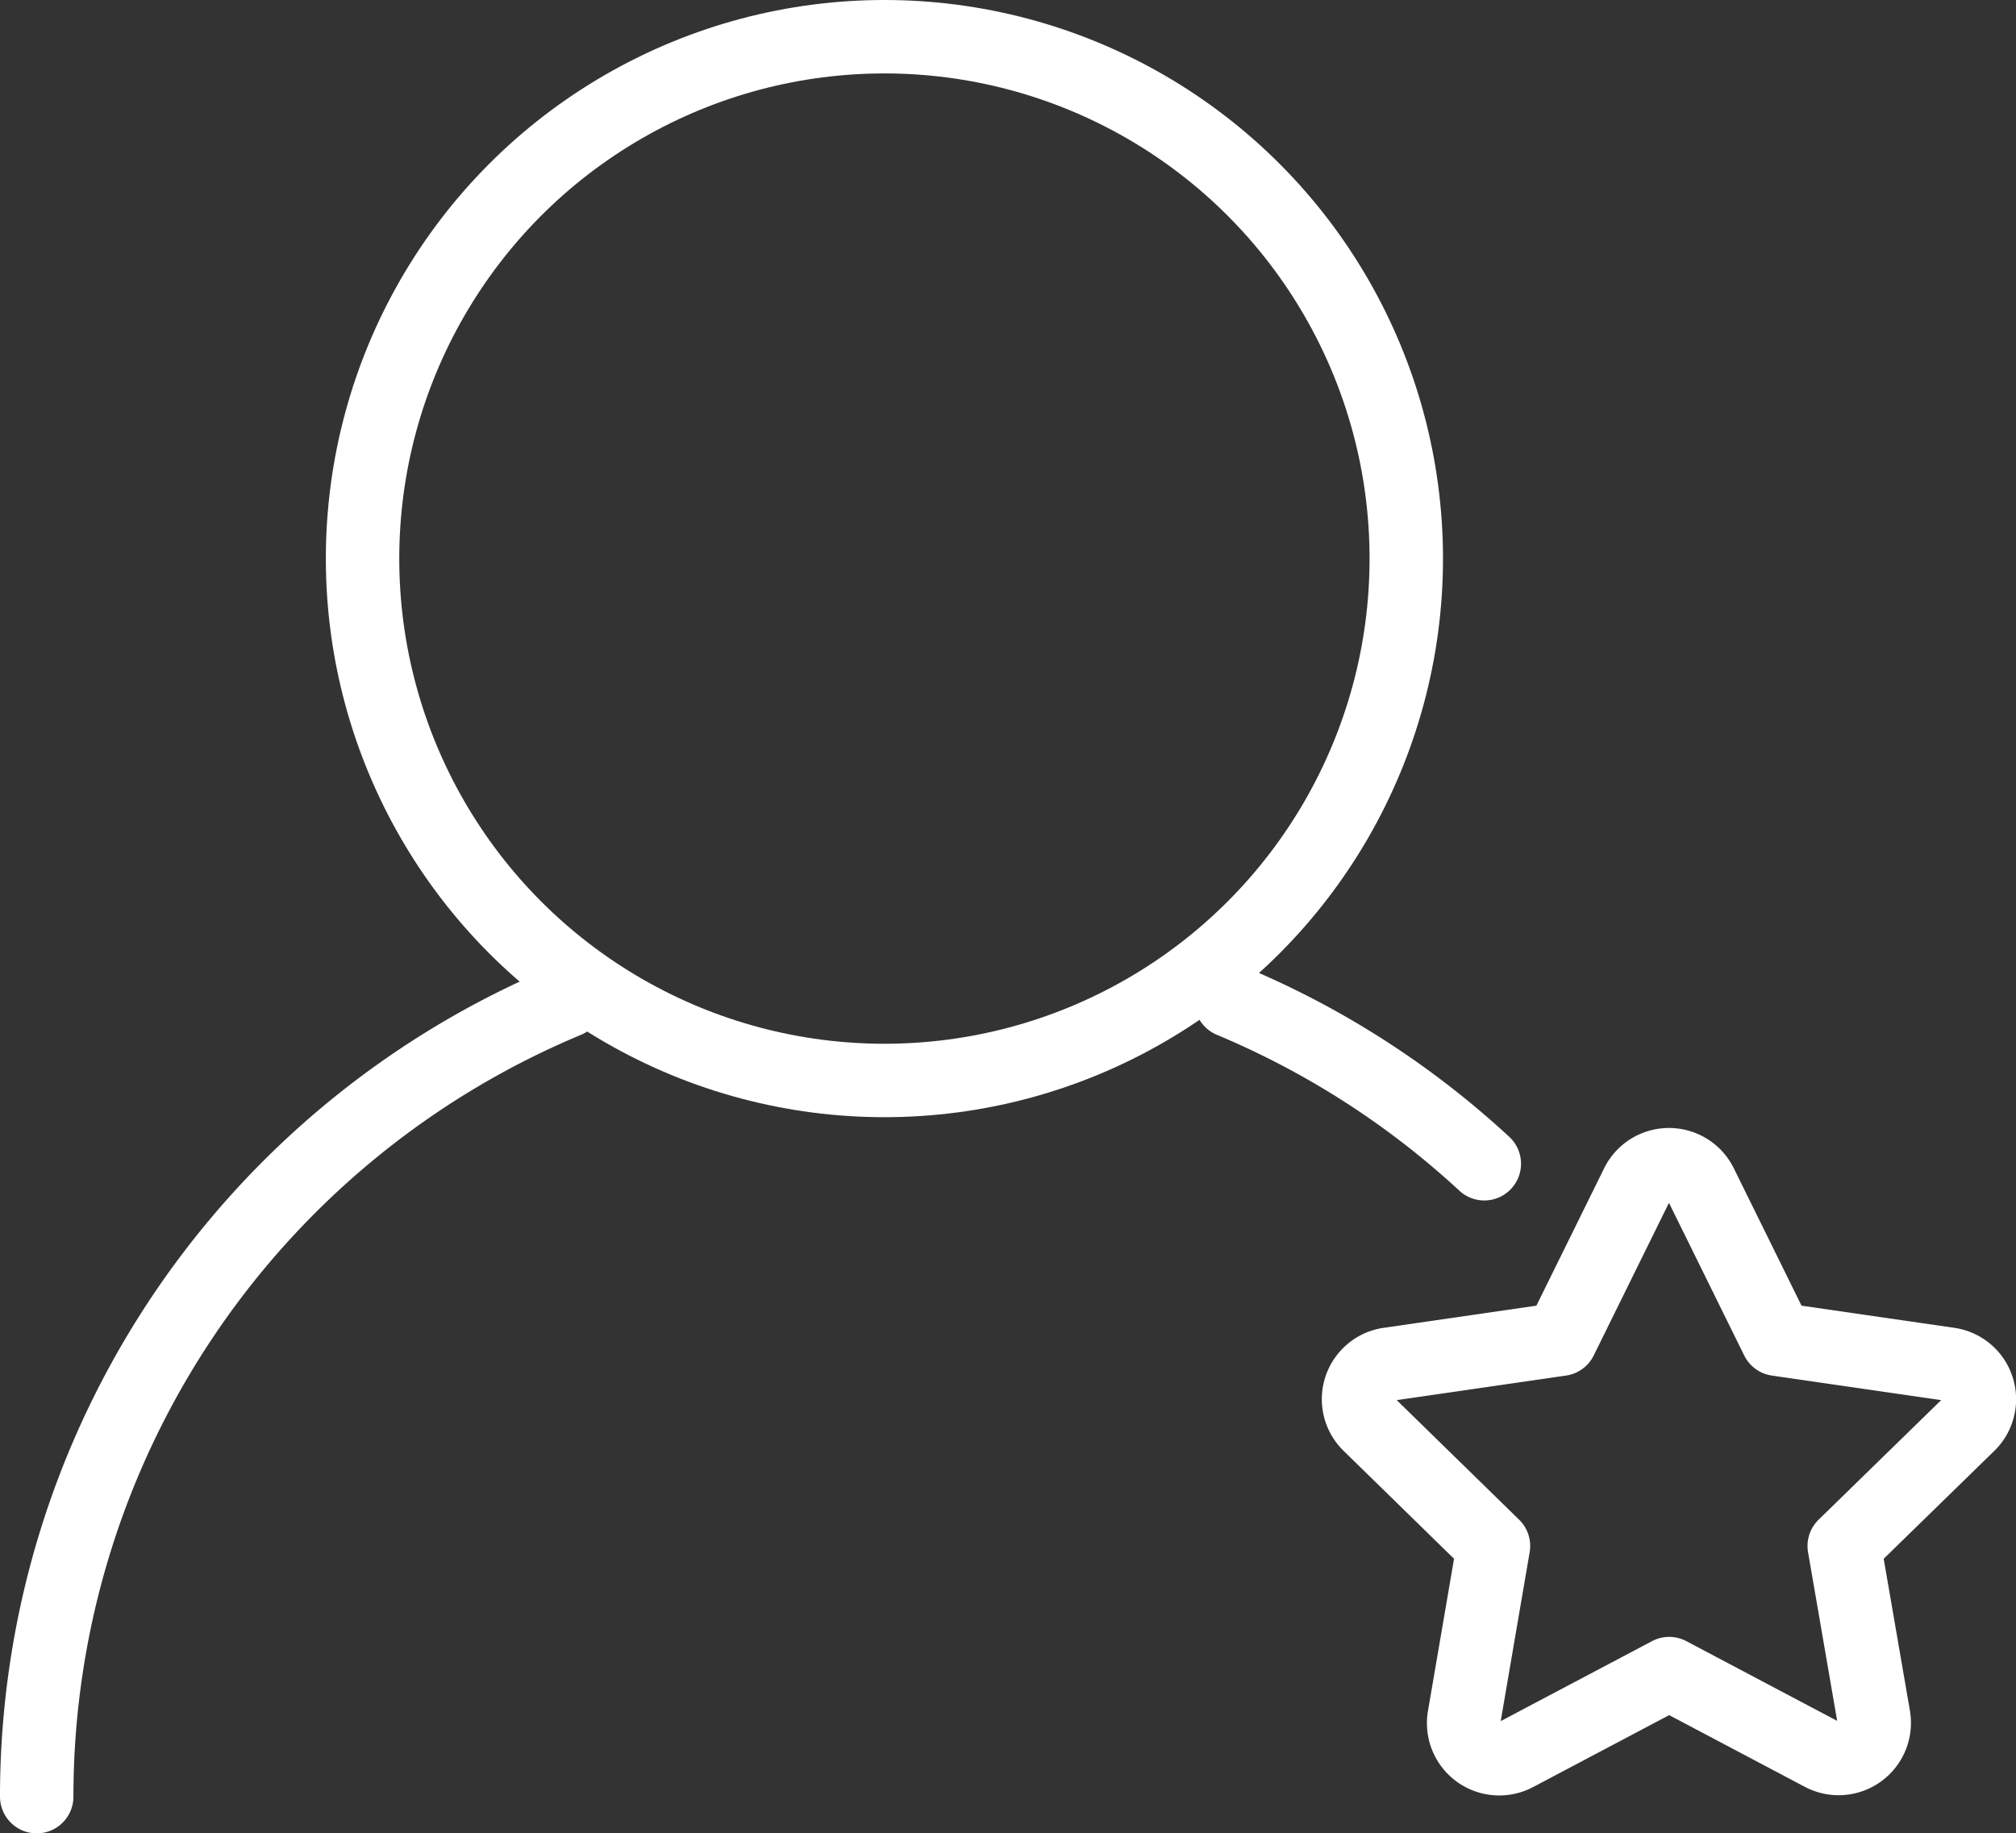 <svg xmlns="http://www.w3.org/2000/svg" viewBox="0 0 92.25 83.89"><rect x="0" y="0" width="92.25" height="83.89" fill="#333333" stroke="none"/><defs><style>.cls-1{fill:none;stroke:#fff;stroke-linecap:round;stroke-linejoin:round;stroke-width:3.36px;}</style></defs><g id="图层_2" data-name="图层 2"><g id="图层_1-2" data-name="图层 1"><path class="cls-1" d="M25.94,45.8A39.45,39.45,0,0,0,1.68,82.21"/><path class="cls-1" d="M67.92,53.25A39.52,39.52,0,0,0,56.33,45.8"/><circle class="cls-1" cx="40.47" cy="25.56" r="23.88"/><path class="cls-1" d="M77.81,54.16l3.51,7.12,7.86,1.14a1.62,1.62,0,0,1,.9,2.77l-5.69,5.55,1.35,7.82a1.63,1.63,0,0,1-2.36,1.72l-7-3.7-7,3.7A1.63,1.63,0,0,1,67,78.56l1.34-7.82-5.68-5.55a1.62,1.62,0,0,1,.9-2.77l7.86-1.14,3.51-7.12A1.63,1.63,0,0,1,77.81,54.16Z"/></g></g></svg>